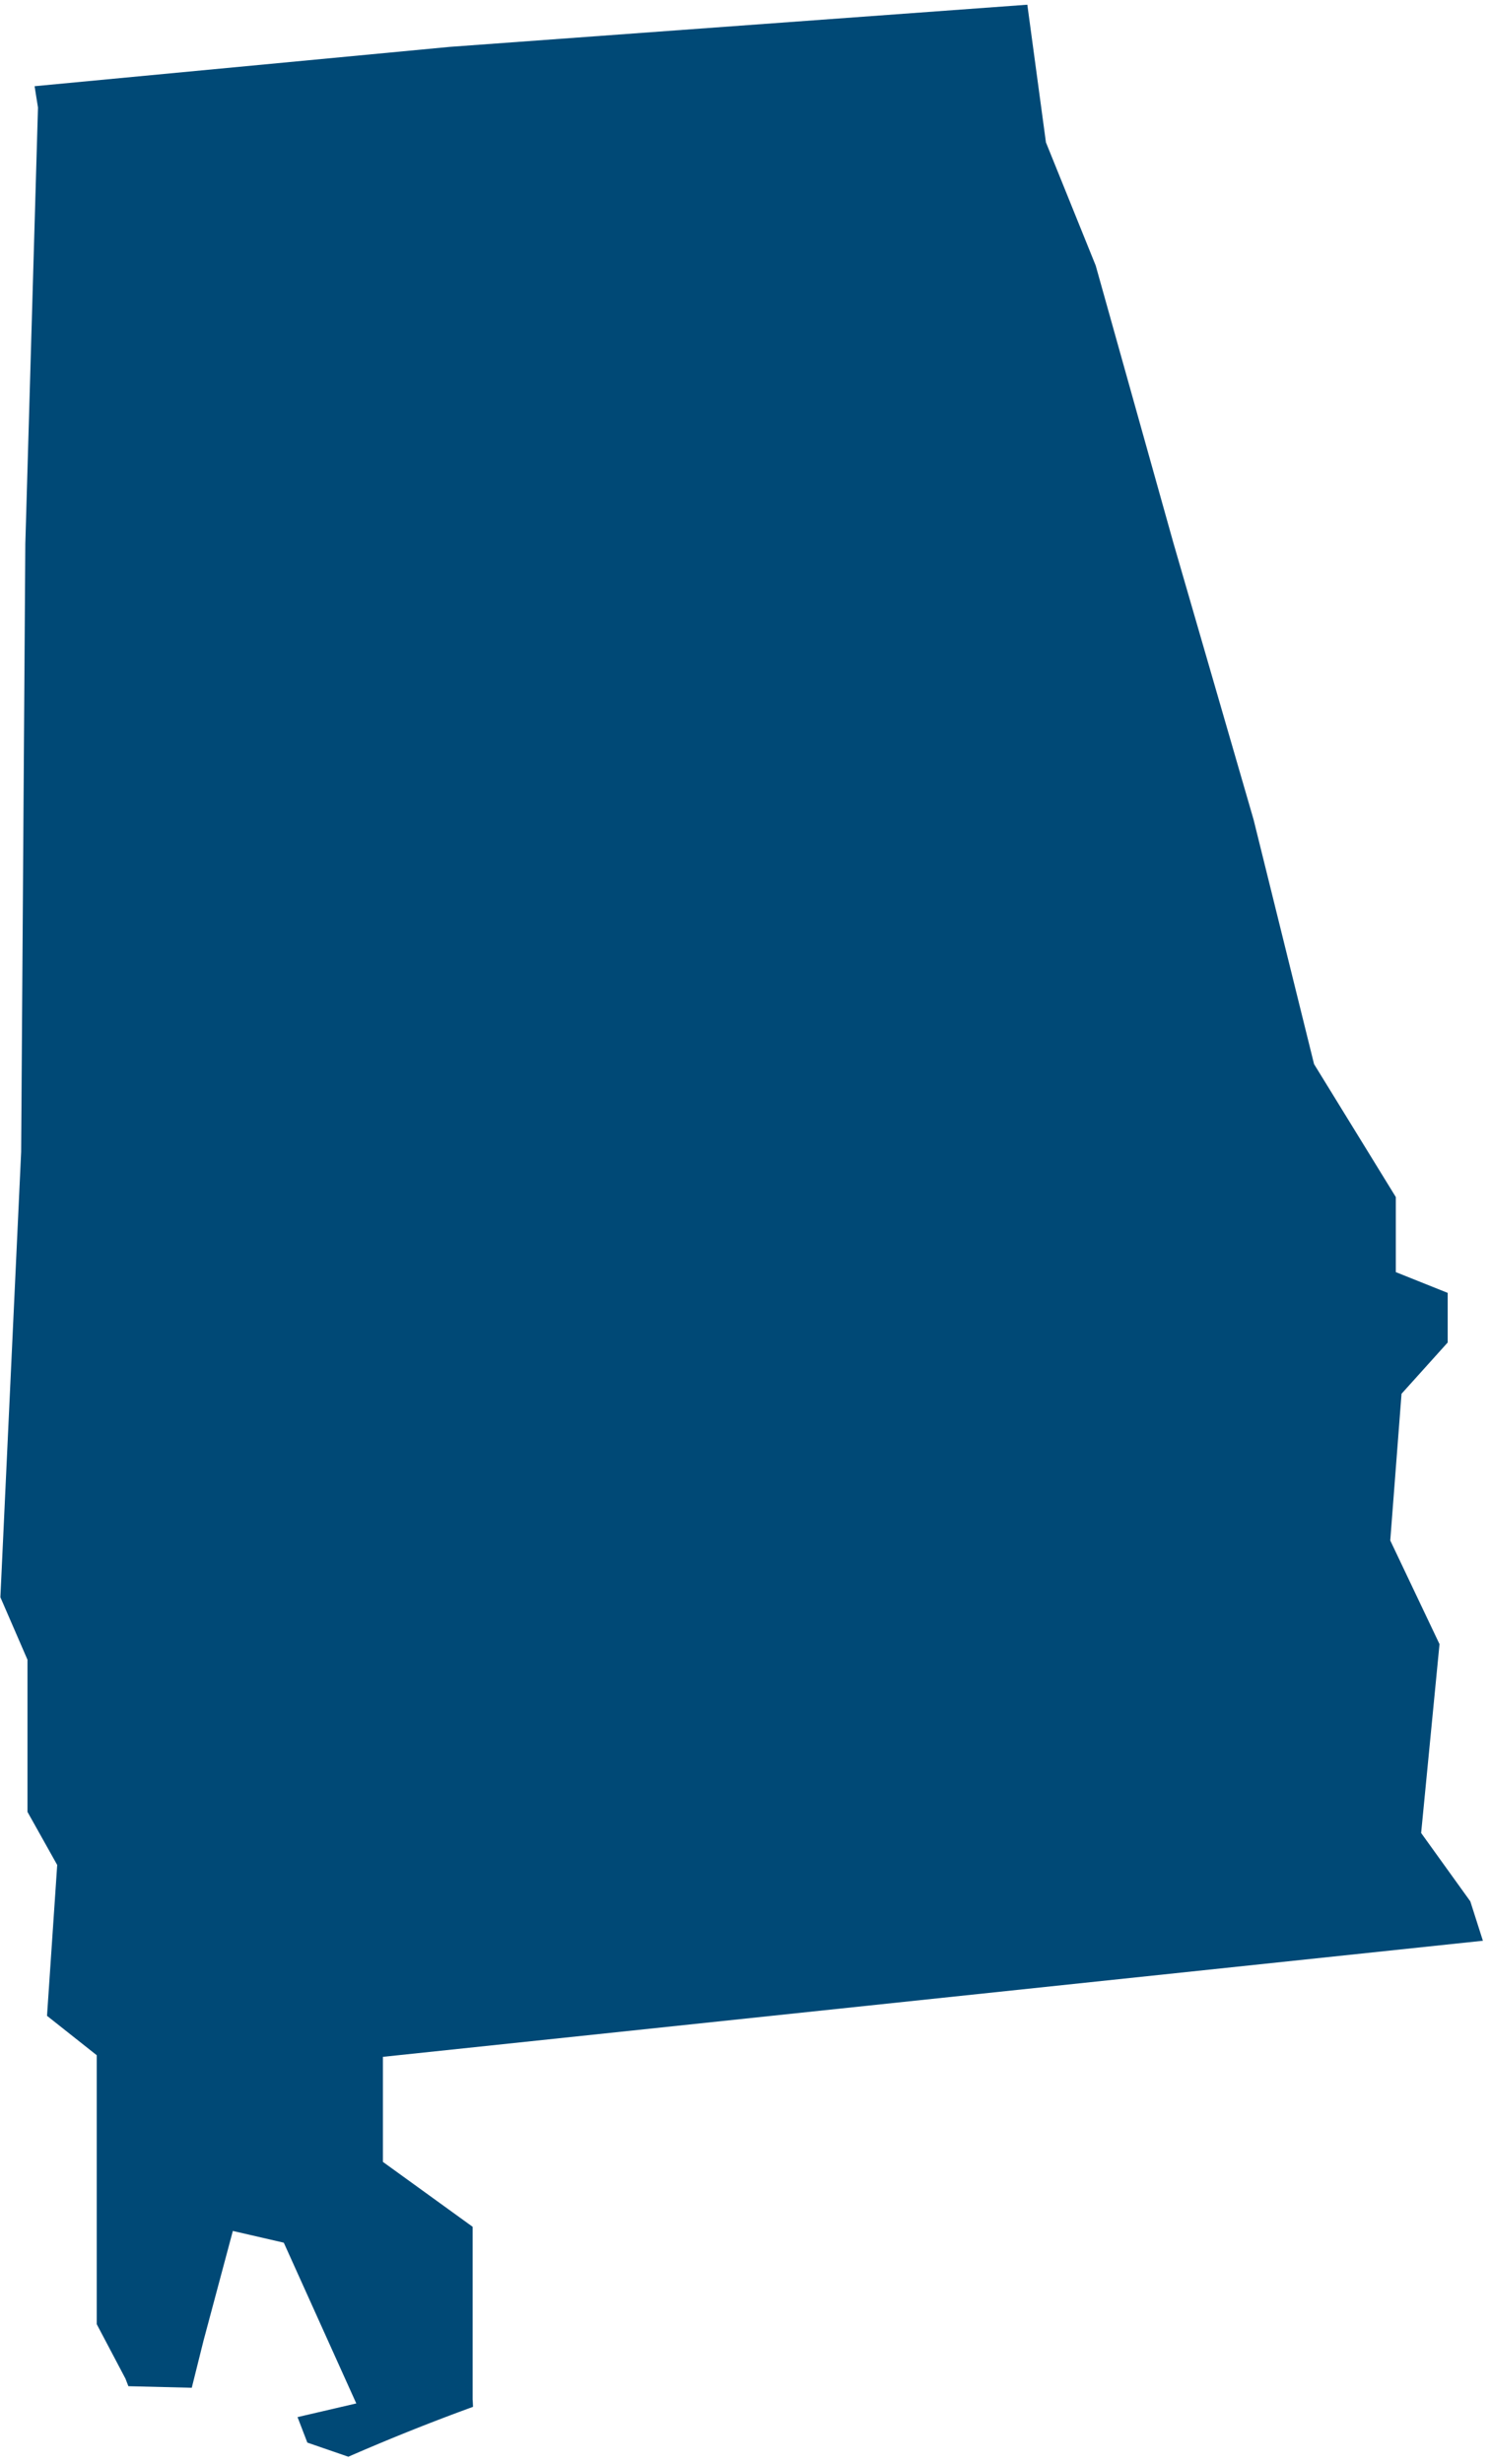 <svg width="193" height="319" fill="none" xmlns="http://www.w3.org/2000/svg"><path d="M61.22 310.7v-22.42l-11.62-8.4v-13.6l142.48-15.03-1.63-5.1-6.37-8.85 2.38-24.45-6.38-13.42 1.46-18.99 5.98-6.64v-6.42l-6.72-2.69v-9.72l-10.59-17.21-7.83-31.64-10.4-35.87-10.05-35.86-6.45-15.96L133.07.61 58.24 6.07 4.48 11.16l.44 2.76-1.64 56.47-.54 78.73-2.69 57.66 3.51 8.09v19.7l3.85 6.87-1.32 19.53 6.44 5.1v34.82l3.72 7.05.38.98 8.21.2 1.52-6.09 3.8-14.21 6.6 1.52 9.39 20.81-7.61 1.77 1.27 3.3 5.31 1.83a278.41 278.41 0 0116.15-6.46l-.04-.89h-.01z" fill="#004976"/></svg>